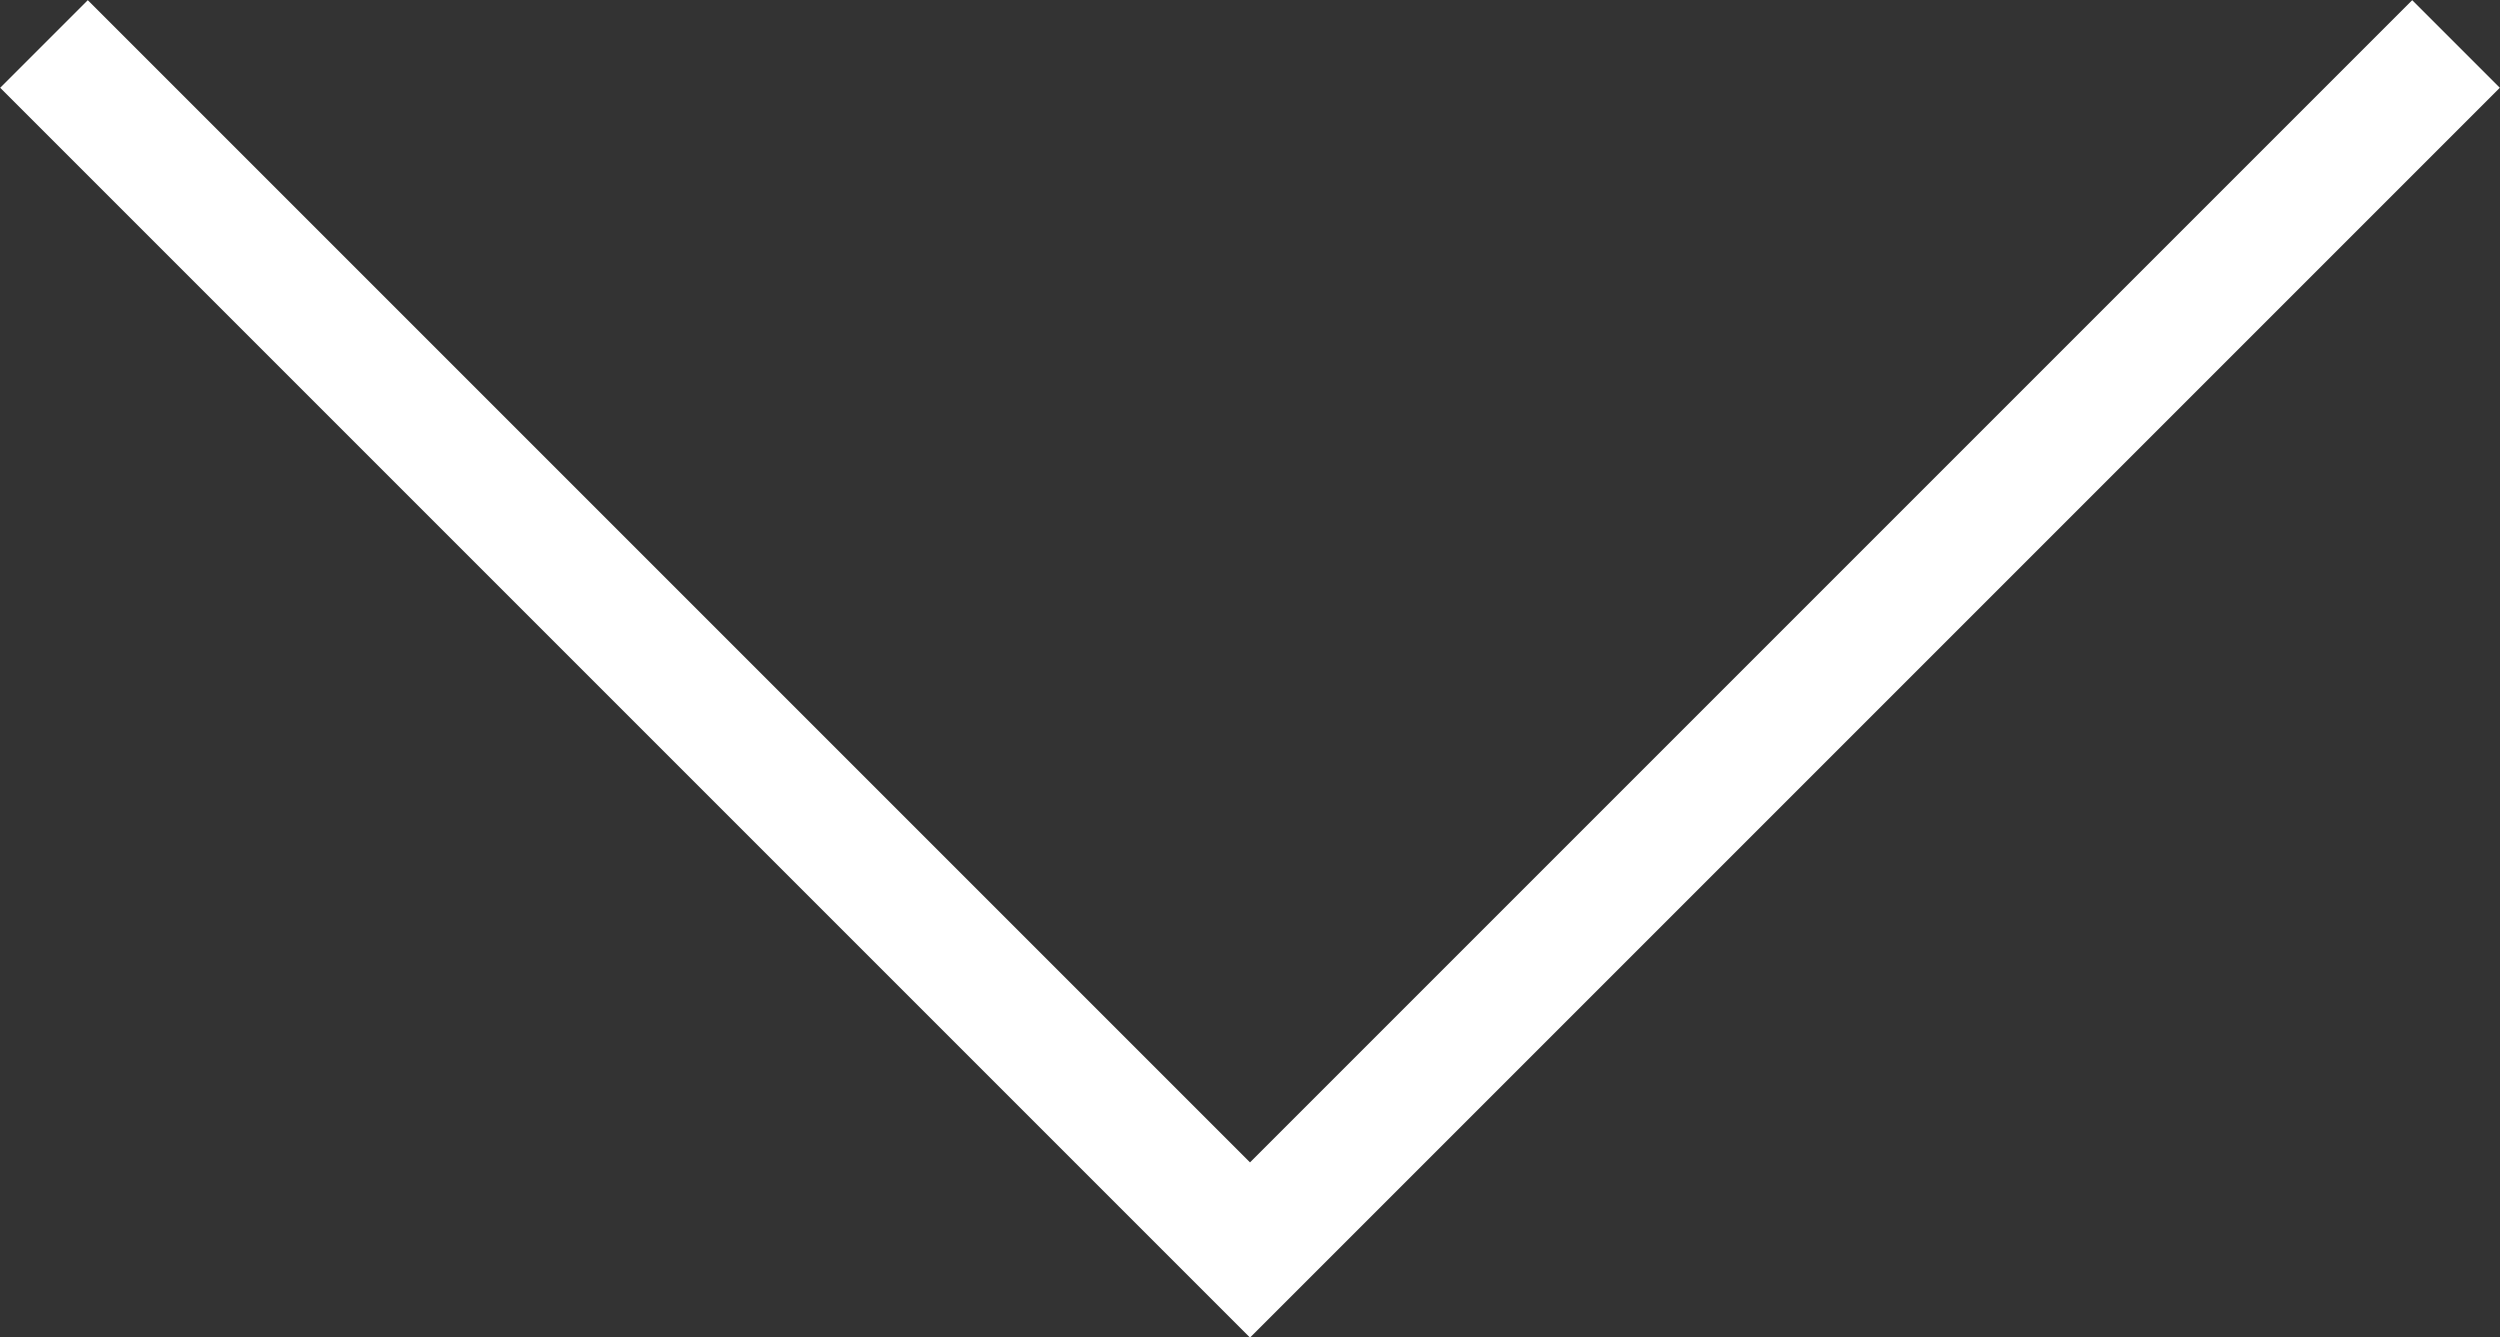 <svg xmlns="http://www.w3.org/2000/svg" viewBox="0 0 40.36 21.59"><rect x="0" y="0" width="40.36" height="21.59" fill="#333333" stroke="none"/><defs><style>.cls-1{fill:none;stroke:#fff;stroke-width:2px;isolation:isolate;}</style></defs><g id="Capa_2" data-name="Capa 2"><g id="Capa_1-2" data-name="Capa 1"><path class="cls-1" d="M.71.71,20.18,20.18,39.65.71"/></g></g></svg>